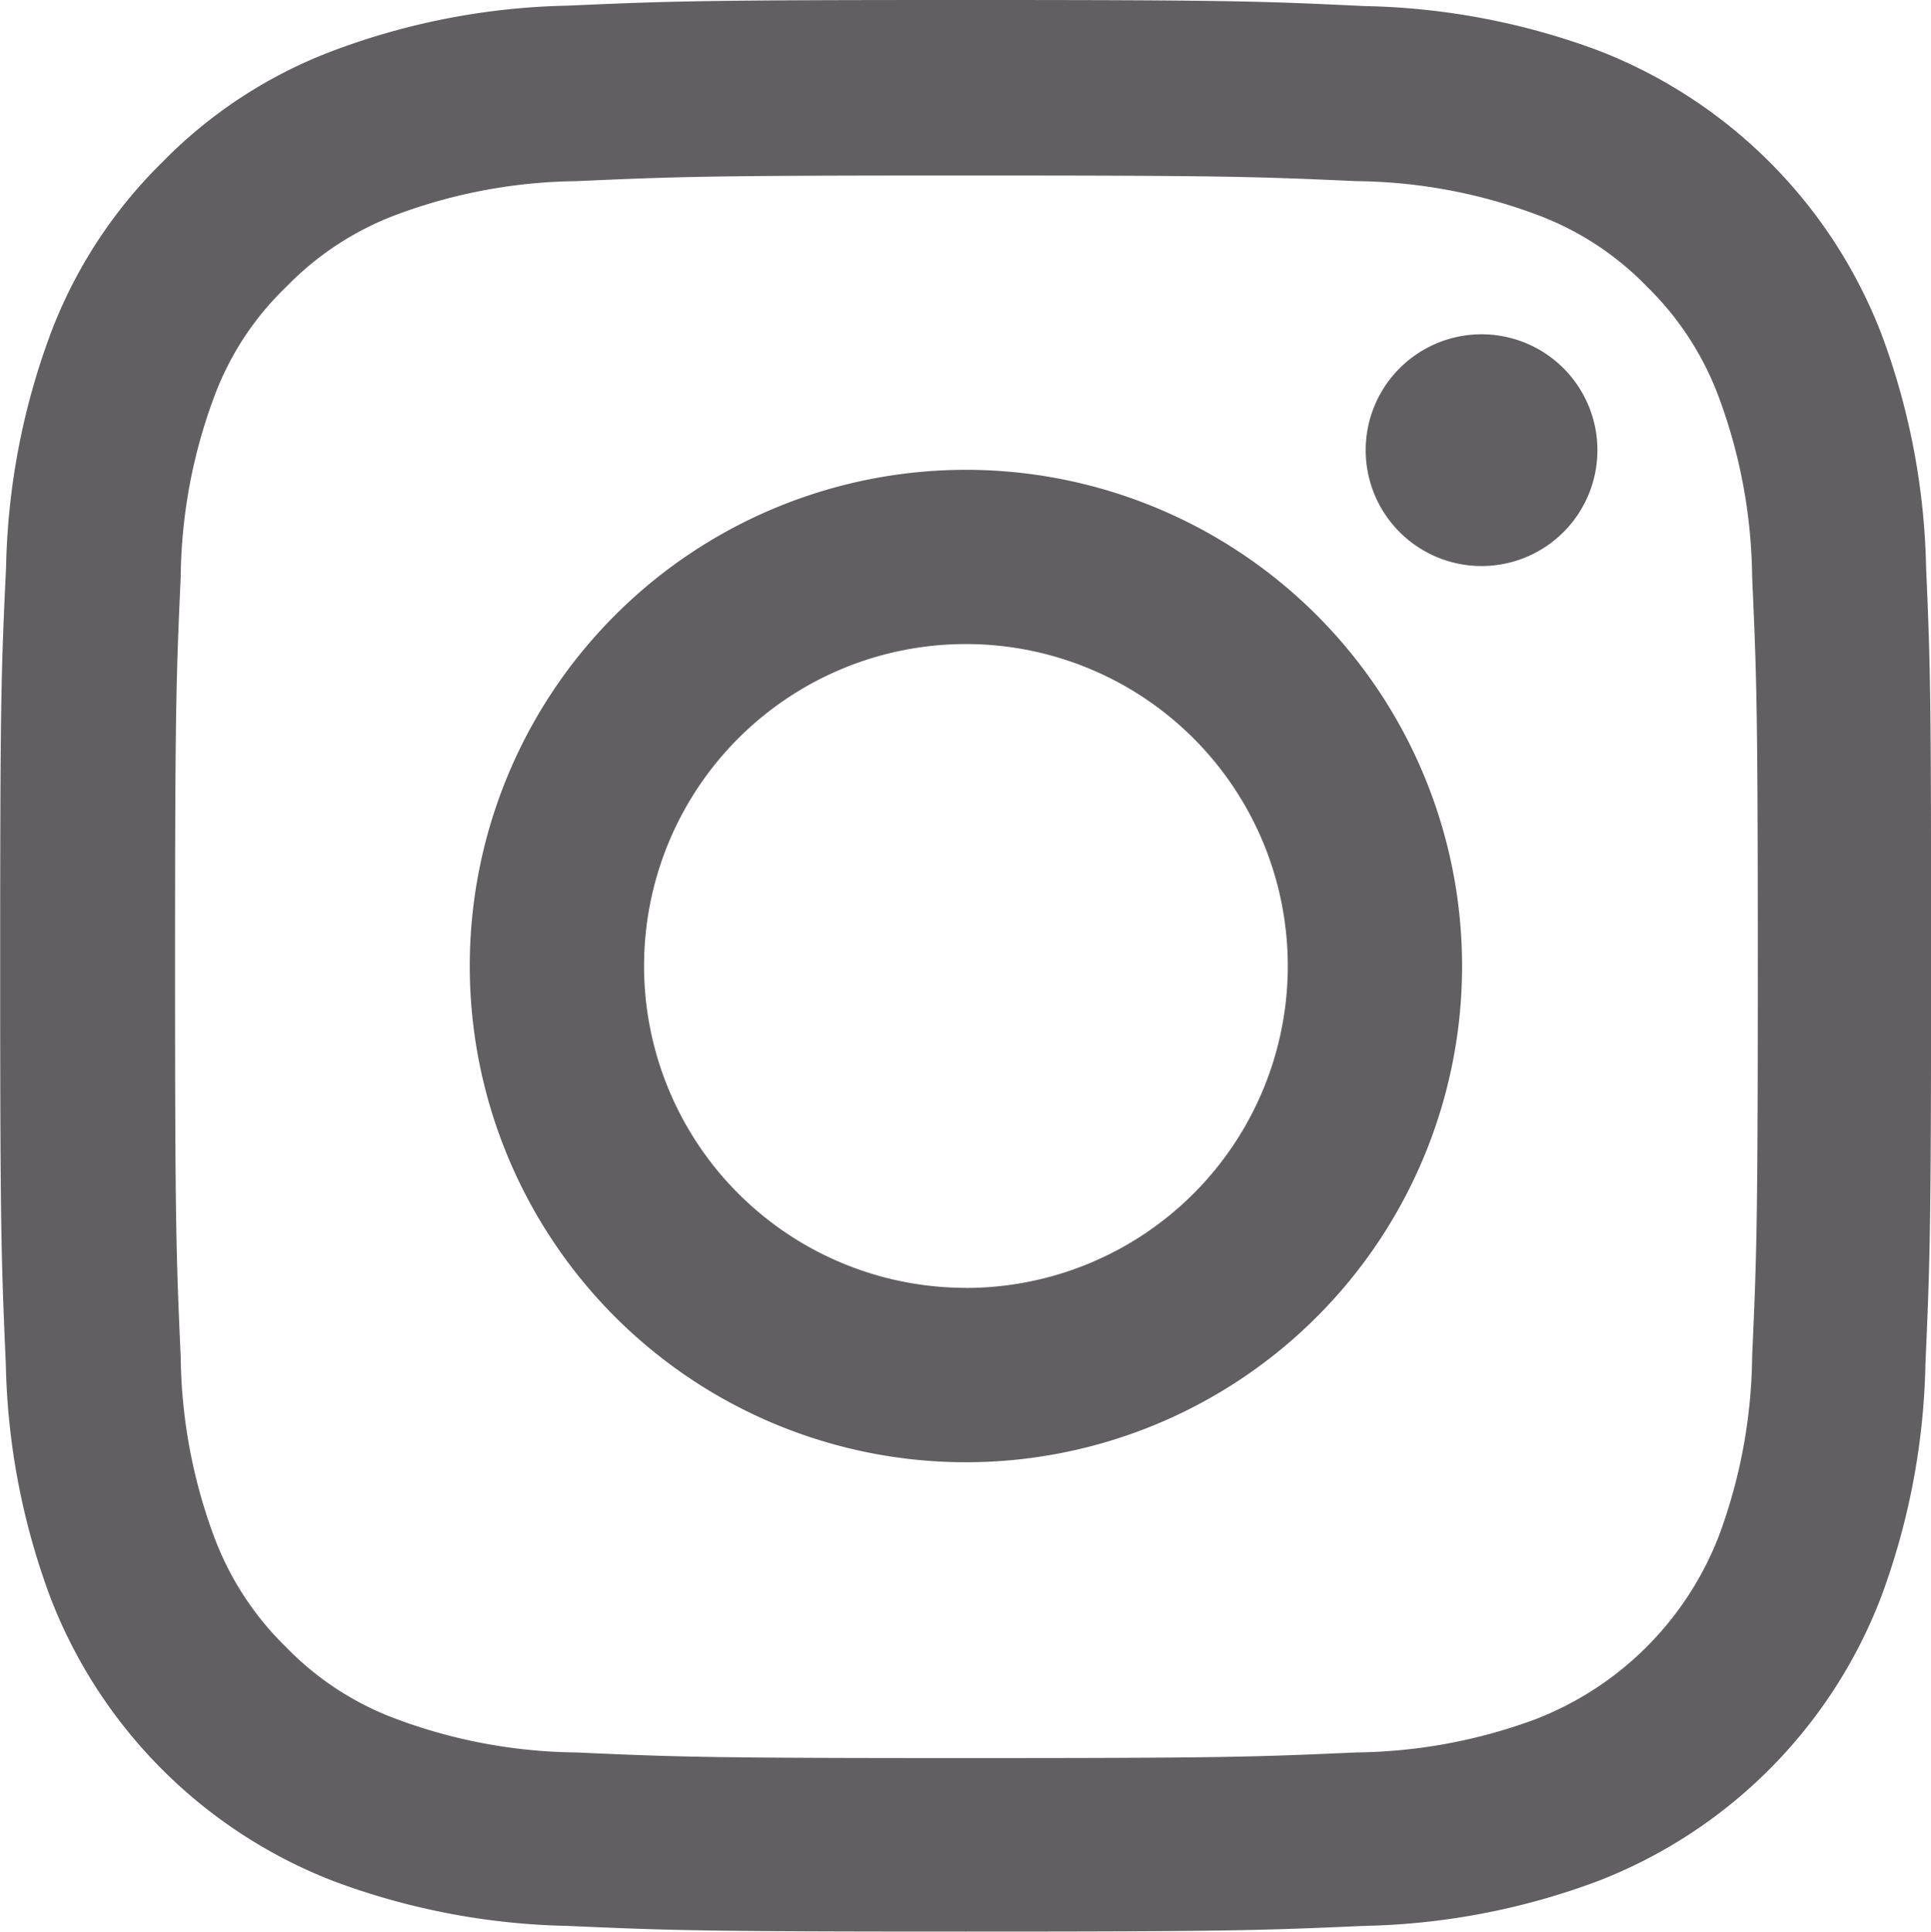 <svg xmlns="http://www.w3.org/2000/svg" width="22.9" height="22.905" viewBox="0 0 22.9 22.905">
  <g id="instagram" transform="translate(-0.898)">
    <path id="Path_8491" data-name="Path 8491" d="M23.74,6.734a8.37,8.37,0,0,0-.532-2.779A5.867,5.867,0,0,0,19.856.6,8.392,8.392,0,0,0,17.078.072C15.851.013,15.462,0,12.352,0s-3.5.013-4.72.067A8.37,8.37,0,0,0,4.853.6,5.589,5.589,0,0,0,2.822,1.924,5.639,5.639,0,0,0,1.5,3.951,8.39,8.39,0,0,0,.97,6.729C.911,7.956.9,8.345.9,11.455s.013,3.5.067,4.72A8.369,8.369,0,0,0,1.5,18.954a5.866,5.866,0,0,0,3.351,3.351,8.393,8.393,0,0,0,2.779.532c1.221.054,1.611.067,4.72.067s3.5-.013,4.72-.067a8.368,8.368,0,0,0,2.779-.532A5.859,5.859,0,0,0,23.2,18.954a8.4,8.4,0,0,0,.532-2.779c.054-1.222.067-1.611.067-4.72S23.794,7.956,23.74,6.734Zm-2.063,9.352a6.277,6.277,0,0,1-.394,2.125,3.8,3.8,0,0,1-2.175,2.175,6.3,6.3,0,0,1-2.125.394c-1.208.054-1.57.067-4.626.067s-3.423-.013-4.627-.067a6.276,6.276,0,0,1-2.125-.394,3.525,3.525,0,0,1-1.315-.855,3.561,3.561,0,0,1-.855-1.315,6.3,6.3,0,0,1-.394-2.125c-.054-1.208-.067-1.571-.067-4.627s.013-3.423.067-4.626a6.274,6.274,0,0,1,.394-2.125A3.482,3.482,0,0,1,4.294,3.4,3.556,3.556,0,0,1,5.61,2.542a6.3,6.3,0,0,1,2.125-.394c1.208-.054,1.571-.067,4.626-.067s3.423.013,4.627.067a6.277,6.277,0,0,1,2.125.394,3.522,3.522,0,0,1,1.315.855,3.561,3.561,0,0,1,.855,1.316,6.3,6.3,0,0,1,.394,2.125c.054,1.208.067,1.57.067,4.626S21.731,14.877,21.677,16.086Z" transform="translate(0 0)" fill="#615f62"/>
    <path id="Path_8492" data-name="Path 8492" d="M131.063,124.281a5.884,5.884,0,1,0,5.884,5.884A5.885,5.885,0,0,0,131.063,124.281Zm0,9.7a3.817,3.817,0,1,1,3.817-3.817A3.817,3.817,0,0,1,131.063,133.982Z" transform="translate(-118.71 -118.71)" fill="#615f62"/>
    <path id="Path_8493" data-name="Path 8493" d="M365.008,89.82a1.374,1.374,0,1,1-1.374-1.374A1.374,1.374,0,0,1,365.008,89.82Z" transform="translate(-345.166 -84.482)" fill="#615f62"/>
  </g>
</svg>
